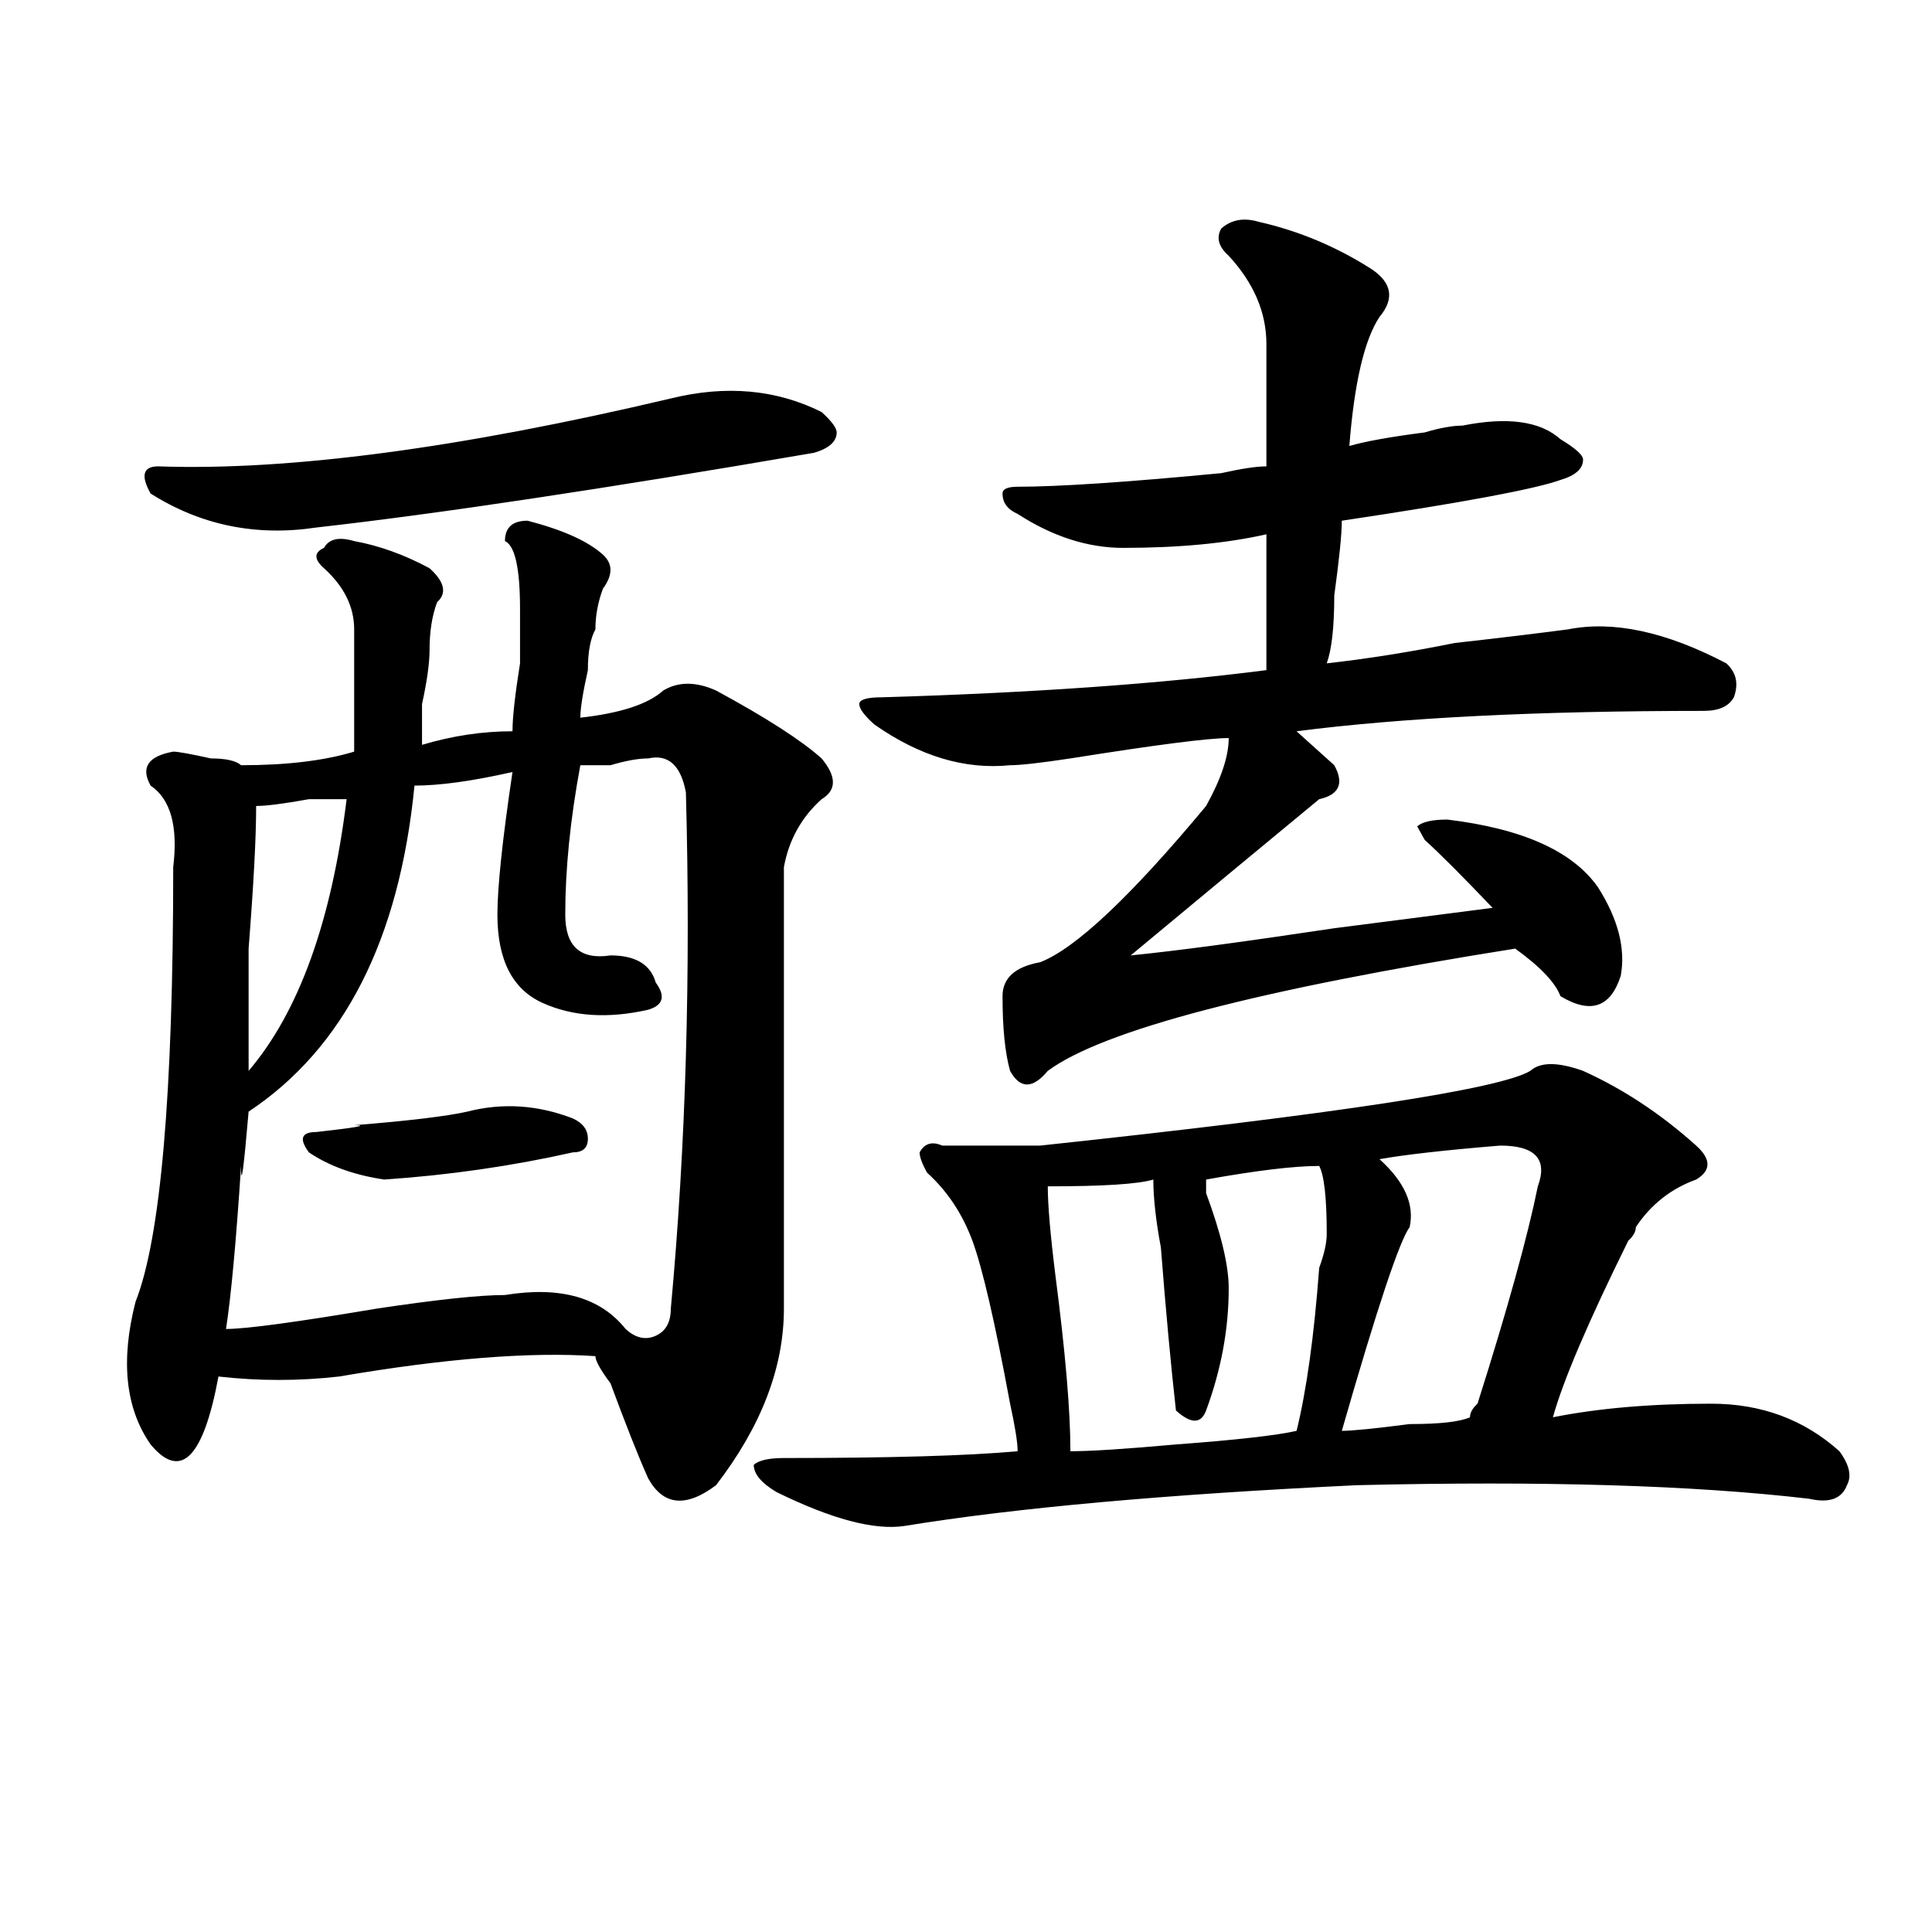 <?xml version="1.0" encoding="utf-8"?>
<!-- Generator: Adobe Illustrator 16.0.0, SVG Export Plug-In . SVG Version: 6.00 Build 0)  -->
<!DOCTYPE svg PUBLIC "-//W3C//DTD SVG 1.1//EN" "http://www.w3.org/Graphics/SVG/1.1/DTD/svg11.dtd">
<svg version="1.1" id="图层_1" xmlns="http://www.w3.org/2000/svg" xmlns:xlink="http://www.w3.org/1999/xlink" x="0px" y="0px"
	 width="1000px" height="1000px" viewBox="0 0 1000 1000" enable-background="new 0 0 1000 1000" xml:space="preserve">
<path d="M273.066,269.515c18.171,4.724,31.219,10.547,39.023,17.578c5.183,4.724,5.183,10.547,0,17.578
	c-2.622,7.031-3.902,14.063-3.902,21.094c-2.622,4.724-3.902,11.755-3.902,21.094c-2.622,11.755-3.902,19.94-3.902,24.609
	c20.792-2.307,35.121-7.031,42.926-14.063c7.805-4.669,16.89-4.669,27.316,0c25.976,14.063,44.206,25.818,54.633,35.156
	c7.805,9.393,7.805,16.425,0,21.094c-10.427,9.393-16.95,21.094-19.512,35.156c0,96.13,0,172.266,0,228.516
	c0,30.487-11.707,60.974-35.121,91.406c-15.609,11.755-27.316,10.547-35.121-3.516c-5.243-11.7-11.707-28.125-19.512-49.219
	c-5.243-7.031-7.805-11.7-7.805-14.063c-33.841-2.307-78.047,1.208-132.68,10.547c-20.853,2.362-41.646,2.362-62.438,0
	c-7.805,42.188-19.512,53.943-35.121,35.156c-13.048-18.732-15.609-43.341-7.805-73.828c12.987-32.794,19.512-107.776,19.512-225
	c2.562-21.094-1.341-35.156-11.707-42.188c-5.243-9.338-1.341-15.216,11.707-17.578c2.562,0,9.085,1.208,19.512,3.516
	c7.805,0,12.987,1.208,15.609,3.516c23.414,0,42.926-2.307,58.535-7.031c0-23.401,0-44.495,0-63.281
	c0-11.7-5.243-22.247-15.609-31.641c-5.243-4.669-5.243-8.185,0-10.547c2.562-4.669,7.805-5.823,15.609-3.516
	c12.987,2.362,25.976,7.031,39.023,14.063c7.805,7.031,9.085,12.909,3.902,17.578c-2.622,7.031-3.902,15.271-3.902,24.609
	c0,7.031-1.341,16.425-3.902,28.125c0,9.393,0,16.425,0,21.094c15.609-4.669,31.219-7.031,46.828-7.031
	c0-7.031,1.28-18.732,3.902-35.156c0-14.063,0-23.401,0-28.125c0-21.094-2.622-32.794-7.805-35.156
	C261.359,273.031,265.262,269.515,273.066,269.515z M347.211,206.234c28.597-7.031,54.633-4.669,78.047,7.031
	c5.183,4.724,7.805,8.24,7.805,10.547c0,4.724-3.902,8.24-11.707,10.547C312.09,253.146,226.238,266,163.801,273.031
	c-31.219,4.724-59.876-1.154-85.852-17.578c-5.243-9.338-3.902-14.063,3.902-14.063
	C149.472,243.752,237.945,232.052,347.211,206.234z M335.504,392.562c-5.243,0-11.707,1.208-19.512,3.516
	c-7.805,0-13.048,0-15.609,0c-5.243,28.125-7.805,53.943-7.805,77.344c0,16.425,7.805,23.456,23.414,21.094
	c12.987,0,20.792,4.724,23.414,14.063c5.183,7.031,3.902,11.755-3.902,14.063c-20.853,4.724-39.023,3.516-54.633-3.516
	s-23.414-22.247-23.414-45.703c0-14.063,2.562-38.672,7.805-73.828c-20.853,4.724-37.743,7.031-50.73,7.031
	c-7.805,79.706-36.462,135.956-85.852,168.75c-2.622,30.487-3.902,39.88-3.902,28.125c-2.622,39.88-5.243,68.005-7.805,84.375
	c10.366,0,36.401-3.516,78.047-10.547c31.219-4.669,53.292-7.031,66.34-7.031c28.597-4.669,49.39,1.208,62.438,17.578
	c5.183,4.724,10.366,5.878,15.609,3.516c5.183-2.307,7.805-7.031,7.805-14.063c7.805-84.375,10.366-173.419,7.805-267.188
	C352.394,396.078,345.87,390.255,335.504,392.562z M179.41,413.656c-2.622,0-9.146,0-19.512,0
	c-13.048,2.362-22.134,3.516-27.316,3.516c0,16.425-1.341,41.034-3.902,73.828c0,30.487,0,51.581,0,63.281
	C154.655,523.849,171.605,476.937,179.41,413.656z M241.848,575.375c18.171-4.669,36.401-3.516,54.633,3.516
	c5.183,2.362,7.805,5.878,7.805,10.547c0,4.724-2.622,7.031-7.805,7.031c-31.219,7.031-63.778,11.755-97.559,14.063
	c-15.609-2.307-28.657-7.031-39.023-14.063c-5.243-7.031-3.902-10.547,3.902-10.547c20.792-2.307,27.316-3.516,19.512-3.516
	C211.909,580.099,231.421,577.737,241.848,575.375z M819.395,554.281c20.792,9.393,40.304,22.302,58.535,38.672
	c7.805,7.031,7.805,12.909,0,17.578c-13.048,4.724-23.414,12.909-31.219,24.609c0,2.362-1.341,4.724-3.902,7.031
	c-20.853,42.188-33.841,72.675-39.023,91.406c23.414-4.669,50.73-7.031,81.949-7.031c25.976,0,48.108,8.24,66.34,24.609
	c5.183,7.031,6.464,12.909,3.902,17.578c-2.622,7.031-9.146,9.393-19.512,7.031c-59.876-7.031-137.923-9.338-234.141-7.031
	c-98.899,4.724-176.946,11.755-234.141,21.094c-15.609,2.362-37.743-3.516-66.34-17.578c-7.805-4.669-11.707-9.338-11.707-14.063
	c2.562-2.307,7.805-3.516,15.609-3.516c54.633,0,94.937-1.154,120.973-3.516c0-4.669-1.341-12.854-3.902-24.609
	c-7.805-42.188-14.329-70.313-19.512-84.375c-5.243-14.063-13.048-25.763-23.414-35.156c-2.622-4.669-3.902-8.185-3.902-10.547
	c2.562-4.669,6.464-5.823,11.707-3.516c18.171,0,35.121,0,50.73,0c153.472-16.37,238.043-29.279,253.652-38.672
	C797.261,549.612,806.347,549.612,819.395,554.281z M651.594,114.828c20.792,4.724,40.304,12.909,58.535,24.609
	c10.366,7.031,11.707,15.271,3.902,24.609c-7.805,11.755-13.048,34.003-15.609,66.797c7.805-2.307,20.792-4.669,39.023-7.031
	c7.805-2.307,14.269-3.516,19.512-3.516c23.414-4.669,40.304-2.307,50.73,7.031c7.805,4.724,11.707,8.24,11.707,10.547
	c0,4.724-3.902,8.24-11.707,10.547c-13.048,4.724-50.73,11.755-113.168,21.094c0,7.031-1.341,19.94-3.902,38.672
	c0,16.425-1.341,28.125-3.902,35.156c20.792-2.307,42.926-5.823,66.34-10.547c20.792-2.307,40.304-4.669,58.535-7.031
	c23.414-4.669,50.73,1.208,81.949,17.578c5.183,4.724,6.464,10.547,3.902,17.578c-2.622,4.724-7.805,7.031-15.609,7.031
	c-85.852,0-156.094,3.516-210.727,10.547c2.562,2.362,7.805,7.031,15.609,14.063l3.902,3.516c5.183,9.393,2.562,15.271-7.805,17.578
	c-31.219,25.818-63.778,52.734-97.559,80.859c23.414-2.307,58.535-7.031,105.363-14.063c36.401-4.669,63.718-8.185,81.949-10.547
	c-15.609-16.37-27.316-28.125-35.121-35.156l-3.902-7.031c2.562-2.307,7.805-3.516,15.609-3.516
	c39.023,4.724,64.999,16.425,78.047,35.156c10.366,16.425,14.269,31.641,11.707,45.703c-5.243,16.425-15.609,19.94-31.219,10.547
	c-2.622-7.031-10.427-15.216-23.414-24.609c-132.68,21.094-213.349,42.188-241.945,63.281c-7.805,9.393-14.329,9.393-19.512,0
	c-2.622-9.338-3.902-22.247-3.902-38.672c0-9.338,6.464-15.216,19.512-17.578c18.171-7.031,46.828-33.948,85.852-80.859
	c7.805-14.063,11.707-25.763,11.707-35.156c-10.427,0-37.743,3.516-81.949,10.547c-15.609,2.362-26.036,3.516-31.219,3.516
	c-23.414,2.362-46.828-4.669-70.242-21.094c-5.243-4.669-7.805-8.185-7.805-10.547c0-2.307,3.902-3.516,11.707-3.516
	c78.047-2.307,144.387-7.031,199.02-14.063c0-21.094,0-44.495,0-70.313c-20.853,4.724-45.548,7.031-74.145,7.031
	c-18.231,0-36.462-5.823-54.633-17.578c-5.243-2.307-7.805-5.823-7.805-10.547c0-2.307,2.562-3.516,7.805-3.516
	c20.792,0,55.913-2.307,105.363-7.031c10.366-2.307,18.171-3.516,23.414-3.516c0-23.401,0-44.495,0-63.281
	c0-16.37-6.524-31.641-19.512-45.703c-5.243-4.669-6.524-9.338-3.902-14.063C637.265,113.674,643.789,112.521,651.594,114.828z
	 M682.813,603.5c-13.048,0-32.56,2.362-58.535,7.031c0,2.362,0,4.724,0,7.031c7.805,21.094,11.707,37.518,11.707,49.219
	c0,21.094-3.902,42.188-11.707,63.281c-2.622,7.031-7.805,7.031-15.609,0c-2.622-23.401-5.243-51.526-7.805-84.375
	c-2.622-14.063-3.902-25.763-3.902-35.156c-7.805,2.362-26.036,3.516-54.633,3.516c0,9.393,1.28,24.609,3.902,45.703
	c5.183,39.88,7.805,70.313,7.805,91.406c10.366,0,28.597-1.154,54.633-3.516c31.219-2.307,52.011-4.669,62.438-7.031
	c5.183-21.094,9.085-49.219,11.707-84.375c2.562-7.031,3.902-12.854,3.902-17.578C686.715,619.924,685.374,608.224,682.813,603.5z
	 M776.469,592.953c-28.657,2.362-49.45,4.724-62.438,7.031c12.987,11.755,18.171,23.456,15.609,35.156
	c-5.243,7.031-16.95,42.188-35.121,105.469c5.183,0,16.89-1.154,35.121-3.516c15.609,0,25.976-1.154,31.219-3.516
	c0-2.307,1.28-4.669,3.902-7.031c15.609-49.219,25.976-86.682,31.219-112.5C801.163,599.984,794.64,592.953,776.469,592.953z"/>
</svg>
